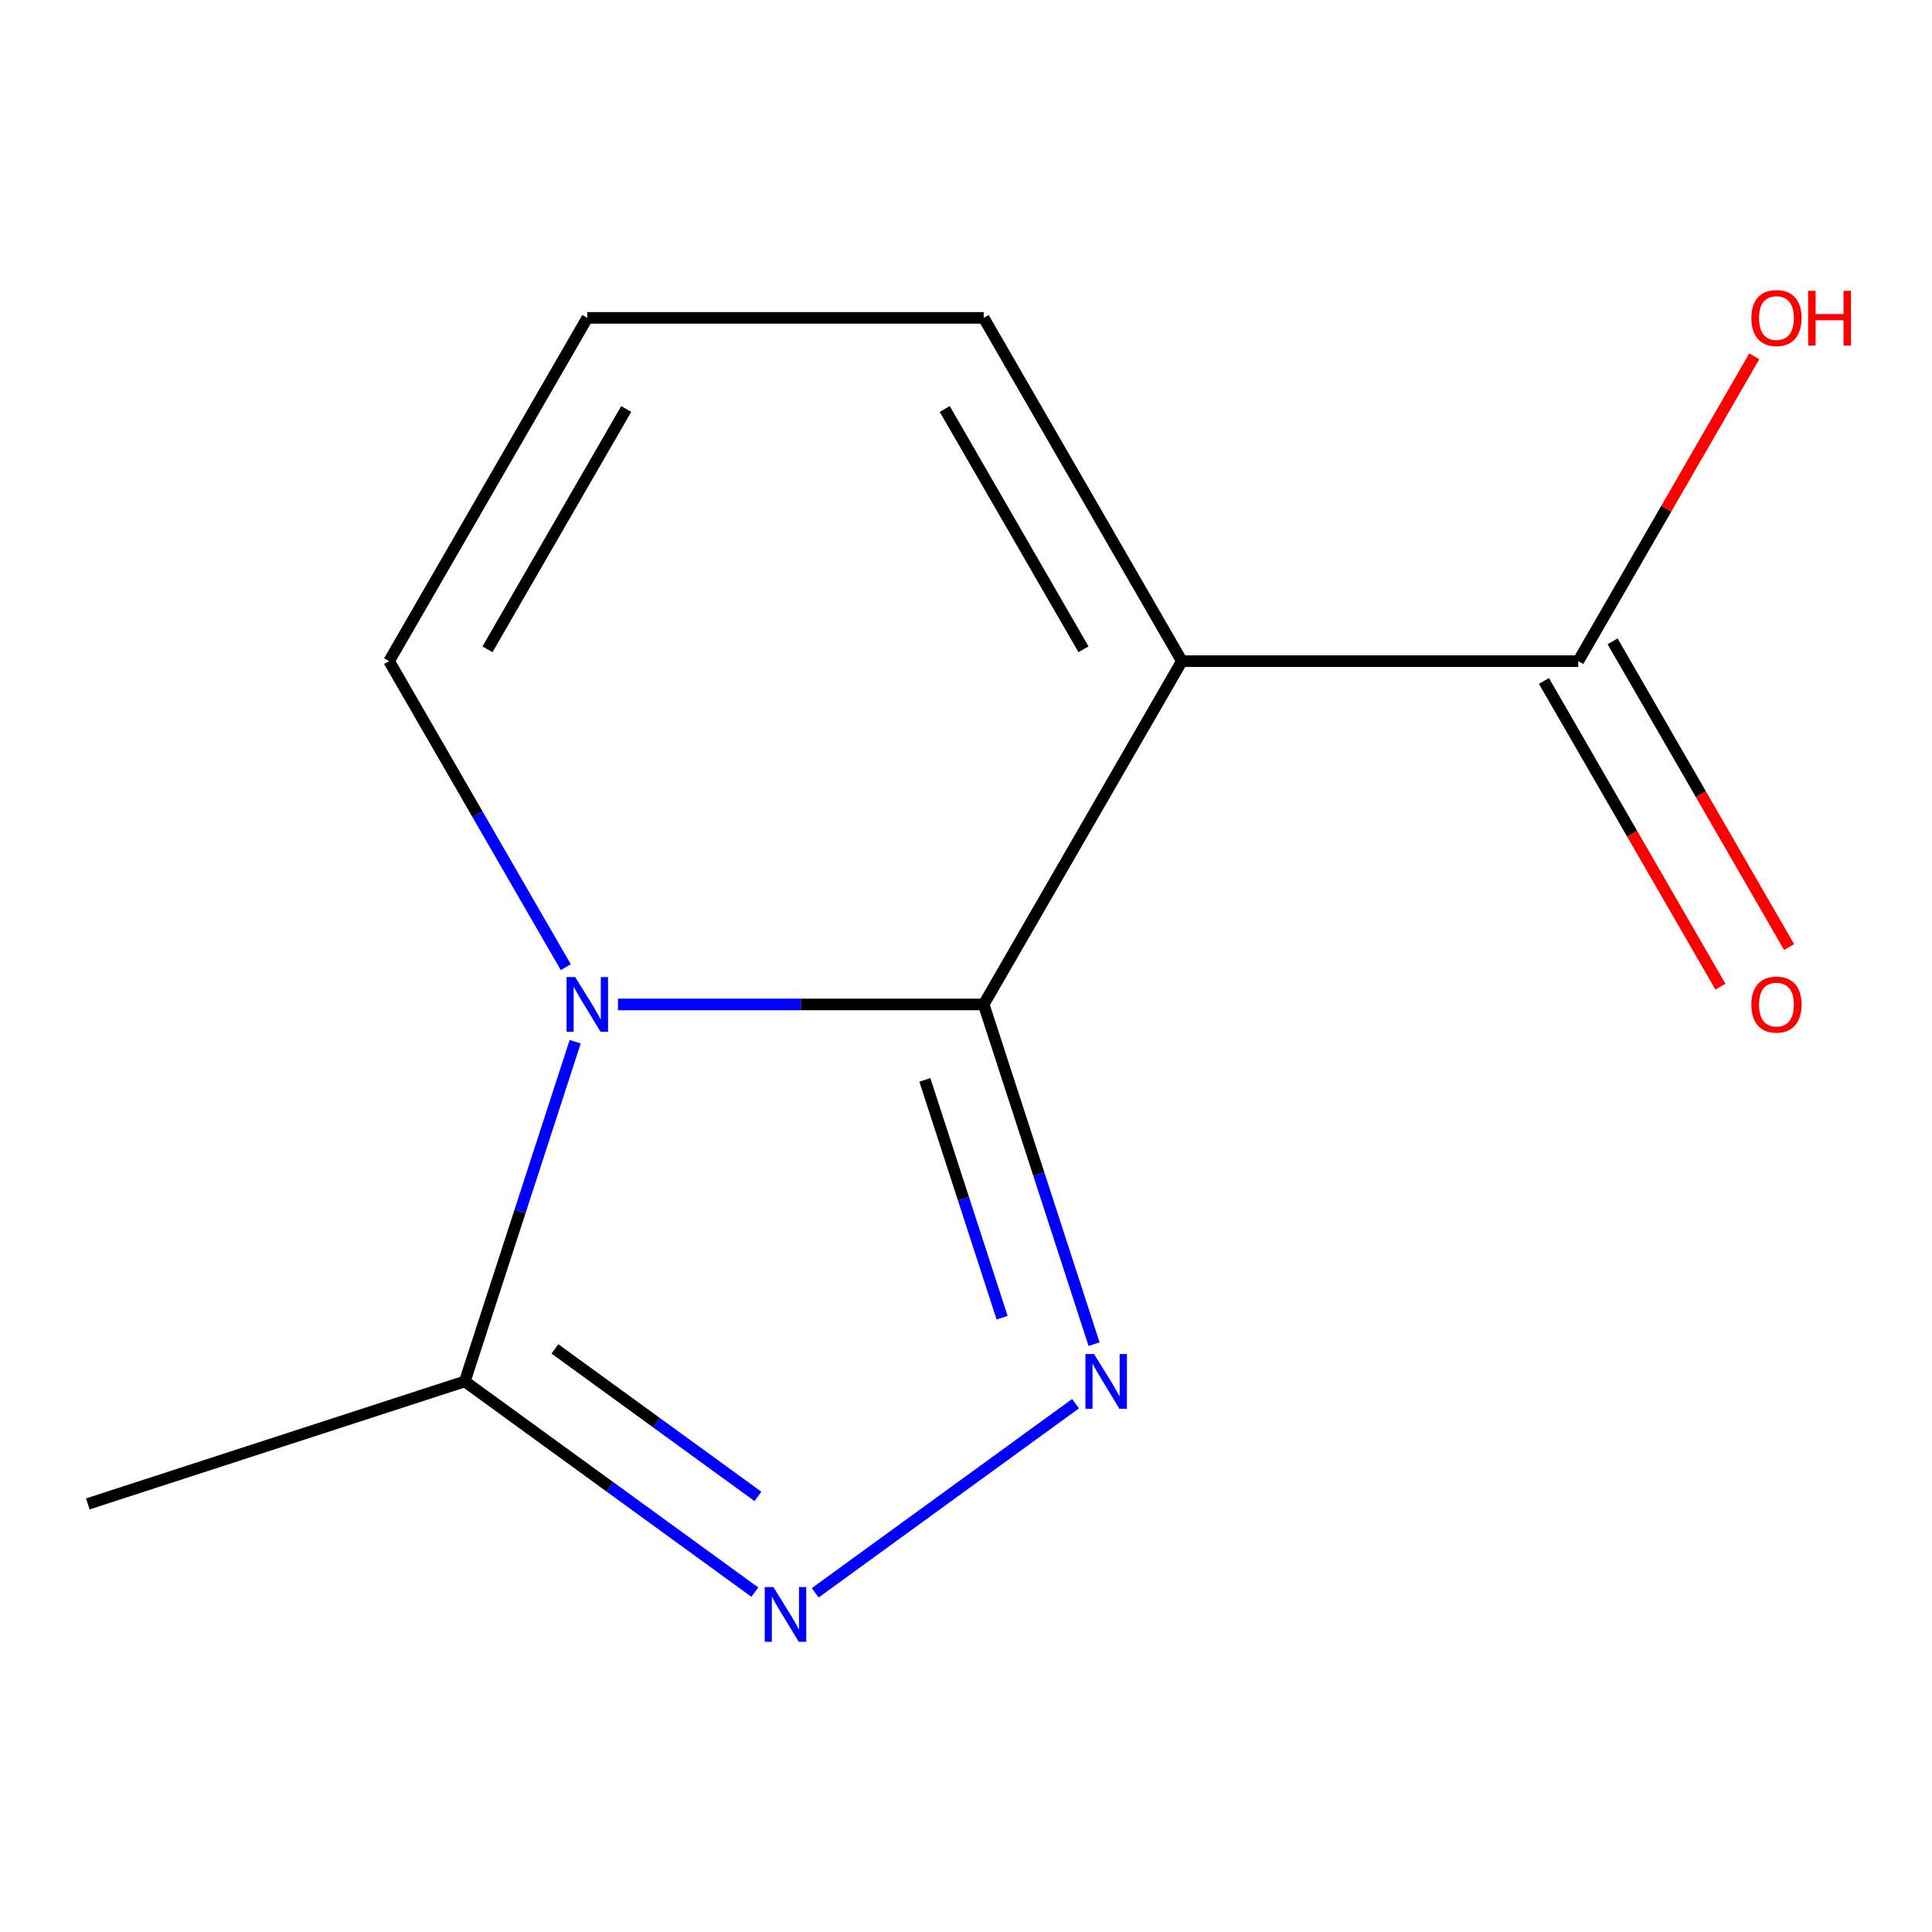 <?xml version='1.0' encoding='iso-8859-1'?>
<svg version='1.1' baseProfile='full'
              xmlns='http://www.w3.org/2000/svg'
                      xmlns:rdkit='http://www.rdkit.org/xml'
                      xmlns:xlink='http://www.w3.org/1999/xlink'
                  xml:space='preserve'
width='1000px' height='1000px' viewBox='0 0 1000 1000'>
<!-- END OF HEADER -->
<rect style='opacity:1.0;fill:#FFFFFF;stroke:none' width='1000' height='1000' x='0' y='0'> </rect>
<path class='bond-0' d='M 509.153,519.893 L 414.503,519.893' style='fill:none;fill-rule:evenodd;stroke:#000000;stroke-width:6px;stroke-linecap:butt;stroke-linejoin:miter;stroke-opacity:1' />
<path class='bond-0' d='M 414.503,519.893 L 319.853,519.893' style='fill:none;fill-rule:evenodd;stroke:#0000FF;stroke-width:6px;stroke-linecap:butt;stroke-linejoin:miter;stroke-opacity:1' />
<path class='bond-1' d='M 509.153,519.893 L 611.738,342.211' style='fill:none;fill-rule:evenodd;stroke:#000000;stroke-width:6px;stroke-linecap:butt;stroke-linejoin:miter;stroke-opacity:1' />
<path class='bond-2' d='M 509.153,519.893 L 537.72,607.812' style='fill:none;fill-rule:evenodd;stroke:#000000;stroke-width:6px;stroke-linecap:butt;stroke-linejoin:miter;stroke-opacity:1' />
<path class='bond-2' d='M 537.72,607.812 L 566.287,695.732' style='fill:none;fill-rule:evenodd;stroke:#0000FF;stroke-width:6px;stroke-linecap:butt;stroke-linejoin:miter;stroke-opacity:1' />
<path class='bond-2' d='M 478.698,558.949 L 498.694,620.493' style='fill:none;fill-rule:evenodd;stroke:#000000;stroke-width:6px;stroke-linecap:butt;stroke-linejoin:miter;stroke-opacity:1' />
<path class='bond-2' d='M 498.694,620.493 L 518.691,682.036' style='fill:none;fill-rule:evenodd;stroke:#0000FF;stroke-width:6px;stroke-linecap:butt;stroke-linejoin:miter;stroke-opacity:1' />
<path class='bond-4' d='M 297.716,539.182 L 269.149,627.102' style='fill:none;fill-rule:evenodd;stroke:#0000FF;stroke-width:6px;stroke-linecap:butt;stroke-linejoin:miter;stroke-opacity:1' />
<path class='bond-4' d='M 269.149,627.102 L 240.583,715.021' style='fill:none;fill-rule:evenodd;stroke:#000000;stroke-width:6px;stroke-linecap:butt;stroke-linejoin:miter;stroke-opacity:1' />
<path class='bond-6' d='M 292.847,500.604 L 247.123,421.407' style='fill:none;fill-rule:evenodd;stroke:#0000FF;stroke-width:6px;stroke-linecap:butt;stroke-linejoin:miter;stroke-opacity:1' />
<path class='bond-6' d='M 247.123,421.407 L 201.399,342.211' style='fill:none;fill-rule:evenodd;stroke:#000000;stroke-width:6px;stroke-linecap:butt;stroke-linejoin:miter;stroke-opacity:1' />
<path class='bond-5' d='M 611.738,342.211 L 816.908,342.211' style='fill:none;fill-rule:evenodd;stroke:#000000;stroke-width:6px;stroke-linecap:butt;stroke-linejoin:miter;stroke-opacity:1' />
<path class='bond-7' d='M 611.738,342.211 L 509.153,164.529' style='fill:none;fill-rule:evenodd;stroke:#000000;stroke-width:6px;stroke-linecap:butt;stroke-linejoin:miter;stroke-opacity:1' />
<path class='bond-7' d='M 560.814,336.075 L 489.005,211.698' style='fill:none;fill-rule:evenodd;stroke:#000000;stroke-width:6px;stroke-linecap:butt;stroke-linejoin:miter;stroke-opacity:1' />
<path class='bond-3' d='M 556.685,726.551 L 421.947,824.443' style='fill:none;fill-rule:evenodd;stroke:#0000FF;stroke-width:6px;stroke-linecap:butt;stroke-linejoin:miter;stroke-opacity:1' />
<path class='bond-12' d='M 390.699,824.087 L 315.641,769.554' style='fill:none;fill-rule:evenodd;stroke:#0000FF;stroke-width:6px;stroke-linecap:butt;stroke-linejoin:miter;stroke-opacity:1' />
<path class='bond-12' d='M 315.641,769.554 L 240.583,715.021' style='fill:none;fill-rule:evenodd;stroke:#000000;stroke-width:6px;stroke-linecap:butt;stroke-linejoin:miter;stroke-opacity:1' />
<path class='bond-12' d='M 392.301,774.53 L 339.76,736.357' style='fill:none;fill-rule:evenodd;stroke:#0000FF;stroke-width:6px;stroke-linecap:butt;stroke-linejoin:miter;stroke-opacity:1' />
<path class='bond-12' d='M 339.76,736.357 L 287.219,698.184' style='fill:none;fill-rule:evenodd;stroke:#000000;stroke-width:6px;stroke-linecap:butt;stroke-linejoin:miter;stroke-opacity:1' />
<path class='bond-11' d='M 240.583,715.021 L 45.455,778.422' style='fill:none;fill-rule:evenodd;stroke:#000000;stroke-width:6px;stroke-linecap:butt;stroke-linejoin:miter;stroke-opacity:1' />
<path class='bond-9' d='M 799.14,352.469 L 844.818,431.586' style='fill:none;fill-rule:evenodd;stroke:#000000;stroke-width:6px;stroke-linecap:butt;stroke-linejoin:miter;stroke-opacity:1' />
<path class='bond-9' d='M 844.818,431.586 L 890.496,510.702' style='fill:none;fill-rule:evenodd;stroke:#FF0000;stroke-width:6px;stroke-linecap:butt;stroke-linejoin:miter;stroke-opacity:1' />
<path class='bond-9' d='M 834.676,331.952 L 880.354,411.069' style='fill:none;fill-rule:evenodd;stroke:#000000;stroke-width:6px;stroke-linecap:butt;stroke-linejoin:miter;stroke-opacity:1' />
<path class='bond-9' d='M 880.354,411.069 L 926.032,490.185' style='fill:none;fill-rule:evenodd;stroke:#FF0000;stroke-width:6px;stroke-linecap:butt;stroke-linejoin:miter;stroke-opacity:1' />
<path class='bond-10' d='M 816.908,342.211 L 862.459,263.314' style='fill:none;fill-rule:evenodd;stroke:#000000;stroke-width:6px;stroke-linecap:butt;stroke-linejoin:miter;stroke-opacity:1' />
<path class='bond-10' d='M 862.459,263.314 L 908.01,184.418' style='fill:none;fill-rule:evenodd;stroke:#FF0000;stroke-width:6px;stroke-linecap:butt;stroke-linejoin:miter;stroke-opacity:1' />
<path class='bond-13' d='M 201.399,342.211 L 303.984,164.529' style='fill:none;fill-rule:evenodd;stroke:#000000;stroke-width:6px;stroke-linecap:butt;stroke-linejoin:miter;stroke-opacity:1' />
<path class='bond-13' d='M 252.323,336.075 L 324.132,211.698' style='fill:none;fill-rule:evenodd;stroke:#000000;stroke-width:6px;stroke-linecap:butt;stroke-linejoin:miter;stroke-opacity:1' />
<path class='bond-8' d='M 509.153,164.529 L 303.984,164.529' style='fill:none;fill-rule:evenodd;stroke:#000000;stroke-width:6px;stroke-linecap:butt;stroke-linejoin:miter;stroke-opacity:1' />
<path  class='atom-1' d='M 297.724 505.733
L 307.004 520.733
Q 307.924 522.213, 309.404 524.893
Q 310.884 527.573, 310.964 527.733
L 310.964 505.733
L 314.724 505.733
L 314.724 534.053
L 310.844 534.053
L 300.884 517.653
Q 299.724 515.733, 298.484 513.533
Q 297.284 511.333, 296.924 510.653
L 296.924 534.053
L 293.244 534.053
L 293.244 505.733
L 297.724 505.733
' fill='#0000FF'/>
<path  class='atom-3' d='M 566.294 700.861
L 575.574 715.861
Q 576.494 717.341, 577.974 720.021
Q 579.454 722.701, 579.534 722.861
L 579.534 700.861
L 583.294 700.861
L 583.294 729.181
L 579.414 729.181
L 569.454 712.781
Q 568.294 710.861, 567.054 708.661
Q 565.854 706.461, 565.494 705.781
L 565.494 729.181
L 561.814 729.181
L 561.814 700.861
L 566.294 700.861
' fill='#0000FF'/>
<path  class='atom-4' d='M 400.308 821.457
L 409.588 836.457
Q 410.508 837.937, 411.988 840.617
Q 413.468 843.297, 413.548 843.457
L 413.548 821.457
L 417.308 821.457
L 417.308 849.777
L 413.428 849.777
L 403.468 833.377
Q 402.308 831.457, 401.068 829.257
Q 399.868 827.057, 399.508 826.377
L 399.508 849.777
L 395.828 849.777
L 395.828 821.457
L 400.308 821.457
' fill='#0000FF'/>
<path  class='atom-10' d='M 906.493 519.973
Q 906.493 513.173, 909.853 509.373
Q 913.213 505.573, 919.493 505.573
Q 925.773 505.573, 929.133 509.373
Q 932.493 513.173, 932.493 519.973
Q 932.493 526.853, 929.093 530.773
Q 925.693 534.653, 919.493 534.653
Q 913.253 534.653, 909.853 530.773
Q 906.493 526.893, 906.493 519.973
M 919.493 531.453
Q 923.813 531.453, 926.133 528.573
Q 928.493 525.653, 928.493 519.973
Q 928.493 514.413, 926.133 511.613
Q 923.813 508.773, 919.493 508.773
Q 915.173 508.773, 912.813 511.573
Q 910.493 514.373, 910.493 519.973
Q 910.493 525.693, 912.813 528.573
Q 915.173 531.453, 919.493 531.453
' fill='#FF0000'/>
<path  class='atom-11' d='M 906.493 164.609
Q 906.493 157.809, 909.853 154.009
Q 913.213 150.209, 919.493 150.209
Q 925.773 150.209, 929.133 154.009
Q 932.493 157.809, 932.493 164.609
Q 932.493 171.489, 929.093 175.409
Q 925.693 179.289, 919.493 179.289
Q 913.253 179.289, 909.853 175.409
Q 906.493 171.529, 906.493 164.609
M 919.493 176.089
Q 923.813 176.089, 926.133 173.209
Q 928.493 170.289, 928.493 164.609
Q 928.493 159.049, 926.133 156.249
Q 923.813 153.409, 919.493 153.409
Q 915.173 153.409, 912.813 156.209
Q 910.493 159.009, 910.493 164.609
Q 910.493 170.329, 912.813 173.209
Q 915.173 176.089, 919.493 176.089
' fill='#FF0000'/>
<path  class='atom-11' d='M 935.893 150.529
L 939.733 150.529
L 939.733 162.569
L 954.213 162.569
L 954.213 150.529
L 958.053 150.529
L 958.053 178.849
L 954.213 178.849
L 954.213 165.769
L 939.733 165.769
L 939.733 178.849
L 935.893 178.849
L 935.893 150.529
' fill='#FF0000'/>
</svg>
